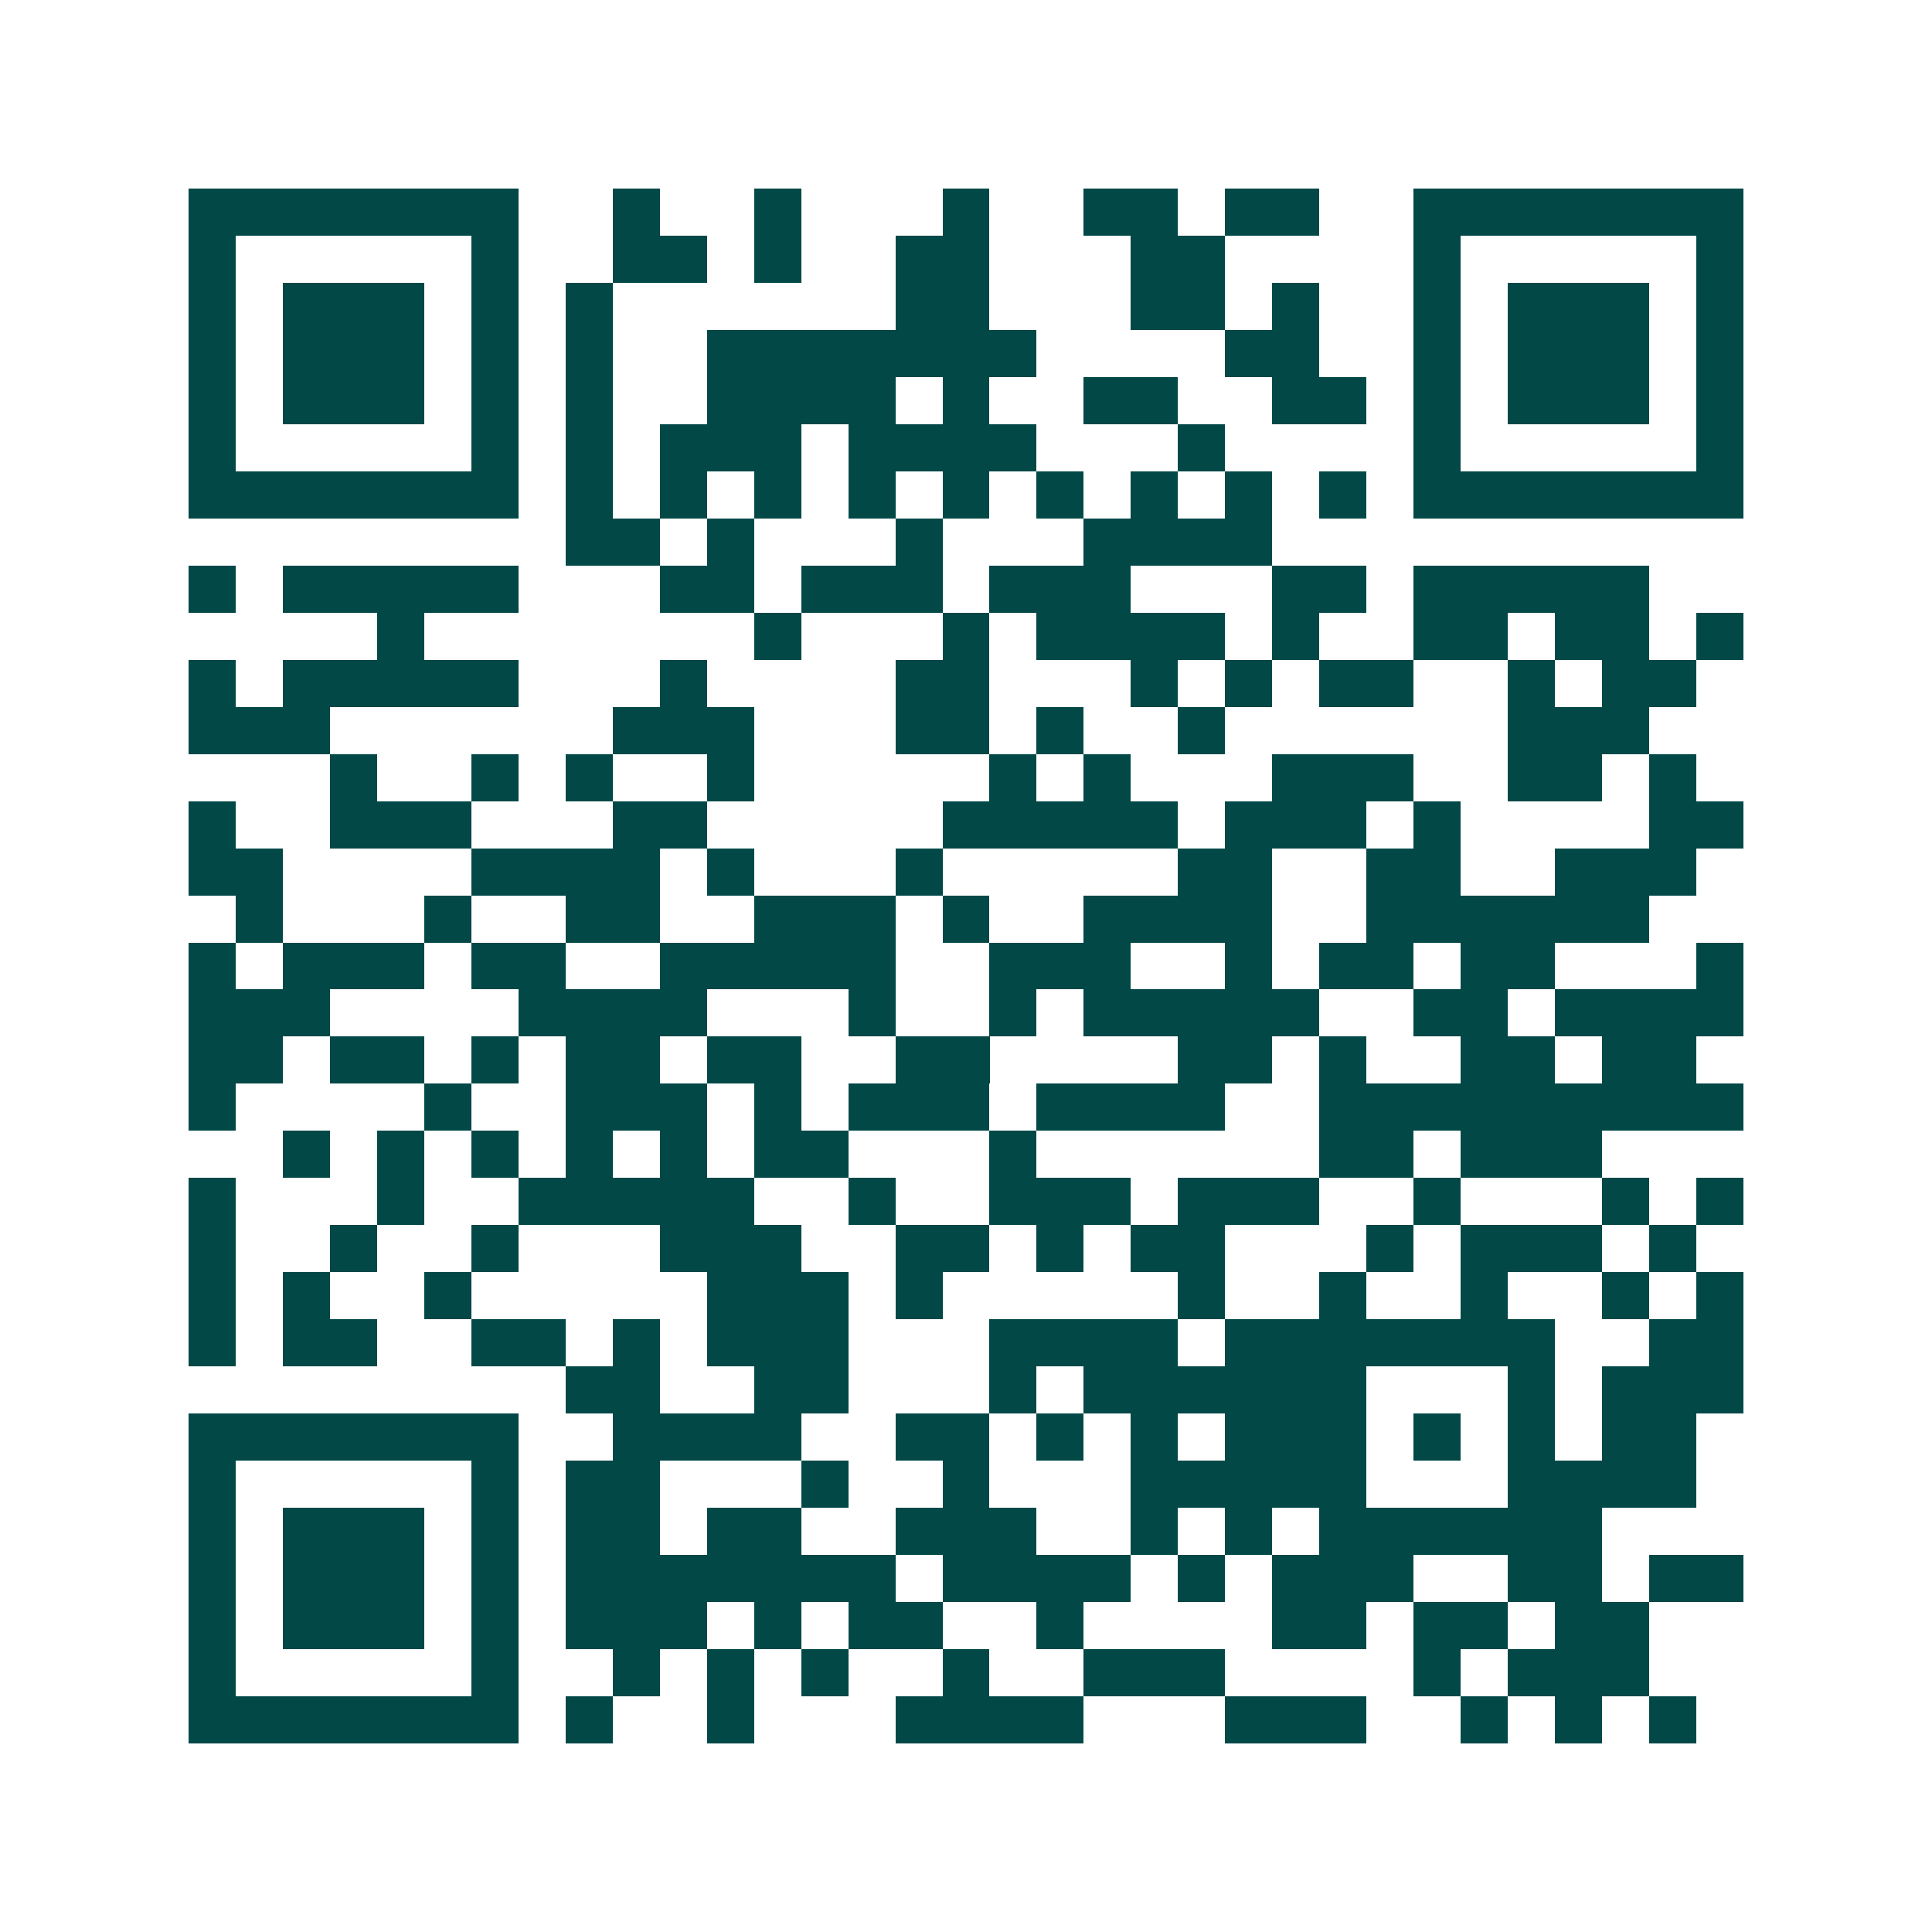 <svg xmlns="http://www.w3.org/2000/svg" width="200" height="200" viewBox="0 0 41 41" shape-rendering="crispEdges"><path fill="#ffffff" d="M0 0h41v41H0z"/><path stroke="#014847" d="M4 4.5h7m2 0h1m2 0h1m3 0h1m2 0h2m1 0h2m2 0h7M4 5.5h1m5 0h1m2 0h2m1 0h1m2 0h2m3 0h2m4 0h1m5 0h1M4 6.5h1m1 0h3m1 0h1m1 0h1m6 0h2m3 0h2m1 0h1m2 0h1m1 0h3m1 0h1M4 7.5h1m1 0h3m1 0h1m1 0h1m2 0h7m4 0h2m2 0h1m1 0h3m1 0h1M4 8.5h1m1 0h3m1 0h1m1 0h1m2 0h4m1 0h1m2 0h2m2 0h2m1 0h1m1 0h3m1 0h1M4 9.5h1m5 0h1m1 0h1m1 0h3m1 0h4m3 0h1m4 0h1m5 0h1M4 10.5h7m1 0h1m1 0h1m1 0h1m1 0h1m1 0h1m1 0h1m1 0h1m1 0h1m1 0h1m1 0h7M12 11.5h2m1 0h1m3 0h1m3 0h4M4 12.5h1m1 0h5m3 0h2m1 0h3m1 0h3m3 0h2m1 0h5M8 13.5h1m7 0h1m3 0h1m1 0h4m1 0h1m2 0h2m1 0h2m1 0h1M4 14.5h1m1 0h5m3 0h1m4 0h2m3 0h1m1 0h1m1 0h2m2 0h1m1 0h2M4 15.5h3m6 0h3m3 0h2m1 0h1m2 0h1m6 0h3M7 16.5h1m2 0h1m1 0h1m2 0h1m5 0h1m1 0h1m3 0h3m2 0h2m1 0h1M4 17.5h1m2 0h3m3 0h2m5 0h5m1 0h3m1 0h1m4 0h2M4 18.5h2m4 0h4m1 0h1m3 0h1m5 0h2m2 0h2m2 0h3M5 19.5h1m3 0h1m2 0h2m2 0h3m1 0h1m2 0h4m2 0h6M4 20.5h1m1 0h3m1 0h2m2 0h5m2 0h3m2 0h1m1 0h2m1 0h2m3 0h1M4 21.5h3m4 0h4m3 0h1m2 0h1m1 0h5m2 0h2m1 0h4M4 22.5h2m1 0h2m1 0h1m1 0h2m1 0h2m2 0h2m4 0h2m1 0h1m2 0h2m1 0h2M4 23.5h1m4 0h1m2 0h3m1 0h1m1 0h3m1 0h4m2 0h9M6 24.5h1m1 0h1m1 0h1m1 0h1m1 0h1m1 0h2m3 0h1m6 0h2m1 0h3M4 25.5h1m3 0h1m2 0h5m2 0h1m2 0h3m1 0h3m2 0h1m3 0h1m1 0h1M4 26.5h1m2 0h1m2 0h1m3 0h3m2 0h2m1 0h1m1 0h2m3 0h1m1 0h3m1 0h1M4 27.5h1m1 0h1m2 0h1m5 0h3m1 0h1m5 0h1m2 0h1m2 0h1m2 0h1m1 0h1M4 28.5h1m1 0h2m2 0h2m1 0h1m1 0h3m3 0h4m1 0h7m2 0h2M12 29.5h2m2 0h2m3 0h1m1 0h6m3 0h1m1 0h3M4 30.5h7m2 0h4m2 0h2m1 0h1m1 0h1m1 0h3m1 0h1m1 0h1m1 0h2M4 31.5h1m5 0h1m1 0h2m3 0h1m2 0h1m3 0h5m3 0h4M4 32.5h1m1 0h3m1 0h1m1 0h2m1 0h2m2 0h3m2 0h1m1 0h1m1 0h6M4 33.5h1m1 0h3m1 0h1m1 0h7m1 0h4m1 0h1m1 0h3m2 0h2m1 0h2M4 34.5h1m1 0h3m1 0h1m1 0h3m1 0h1m1 0h2m2 0h1m4 0h2m1 0h2m1 0h2M4 35.5h1m5 0h1m2 0h1m1 0h1m1 0h1m2 0h1m2 0h3m4 0h1m1 0h3M4 36.5h7m1 0h1m2 0h1m3 0h4m3 0h3m2 0h1m1 0h1m1 0h1"/></svg>
